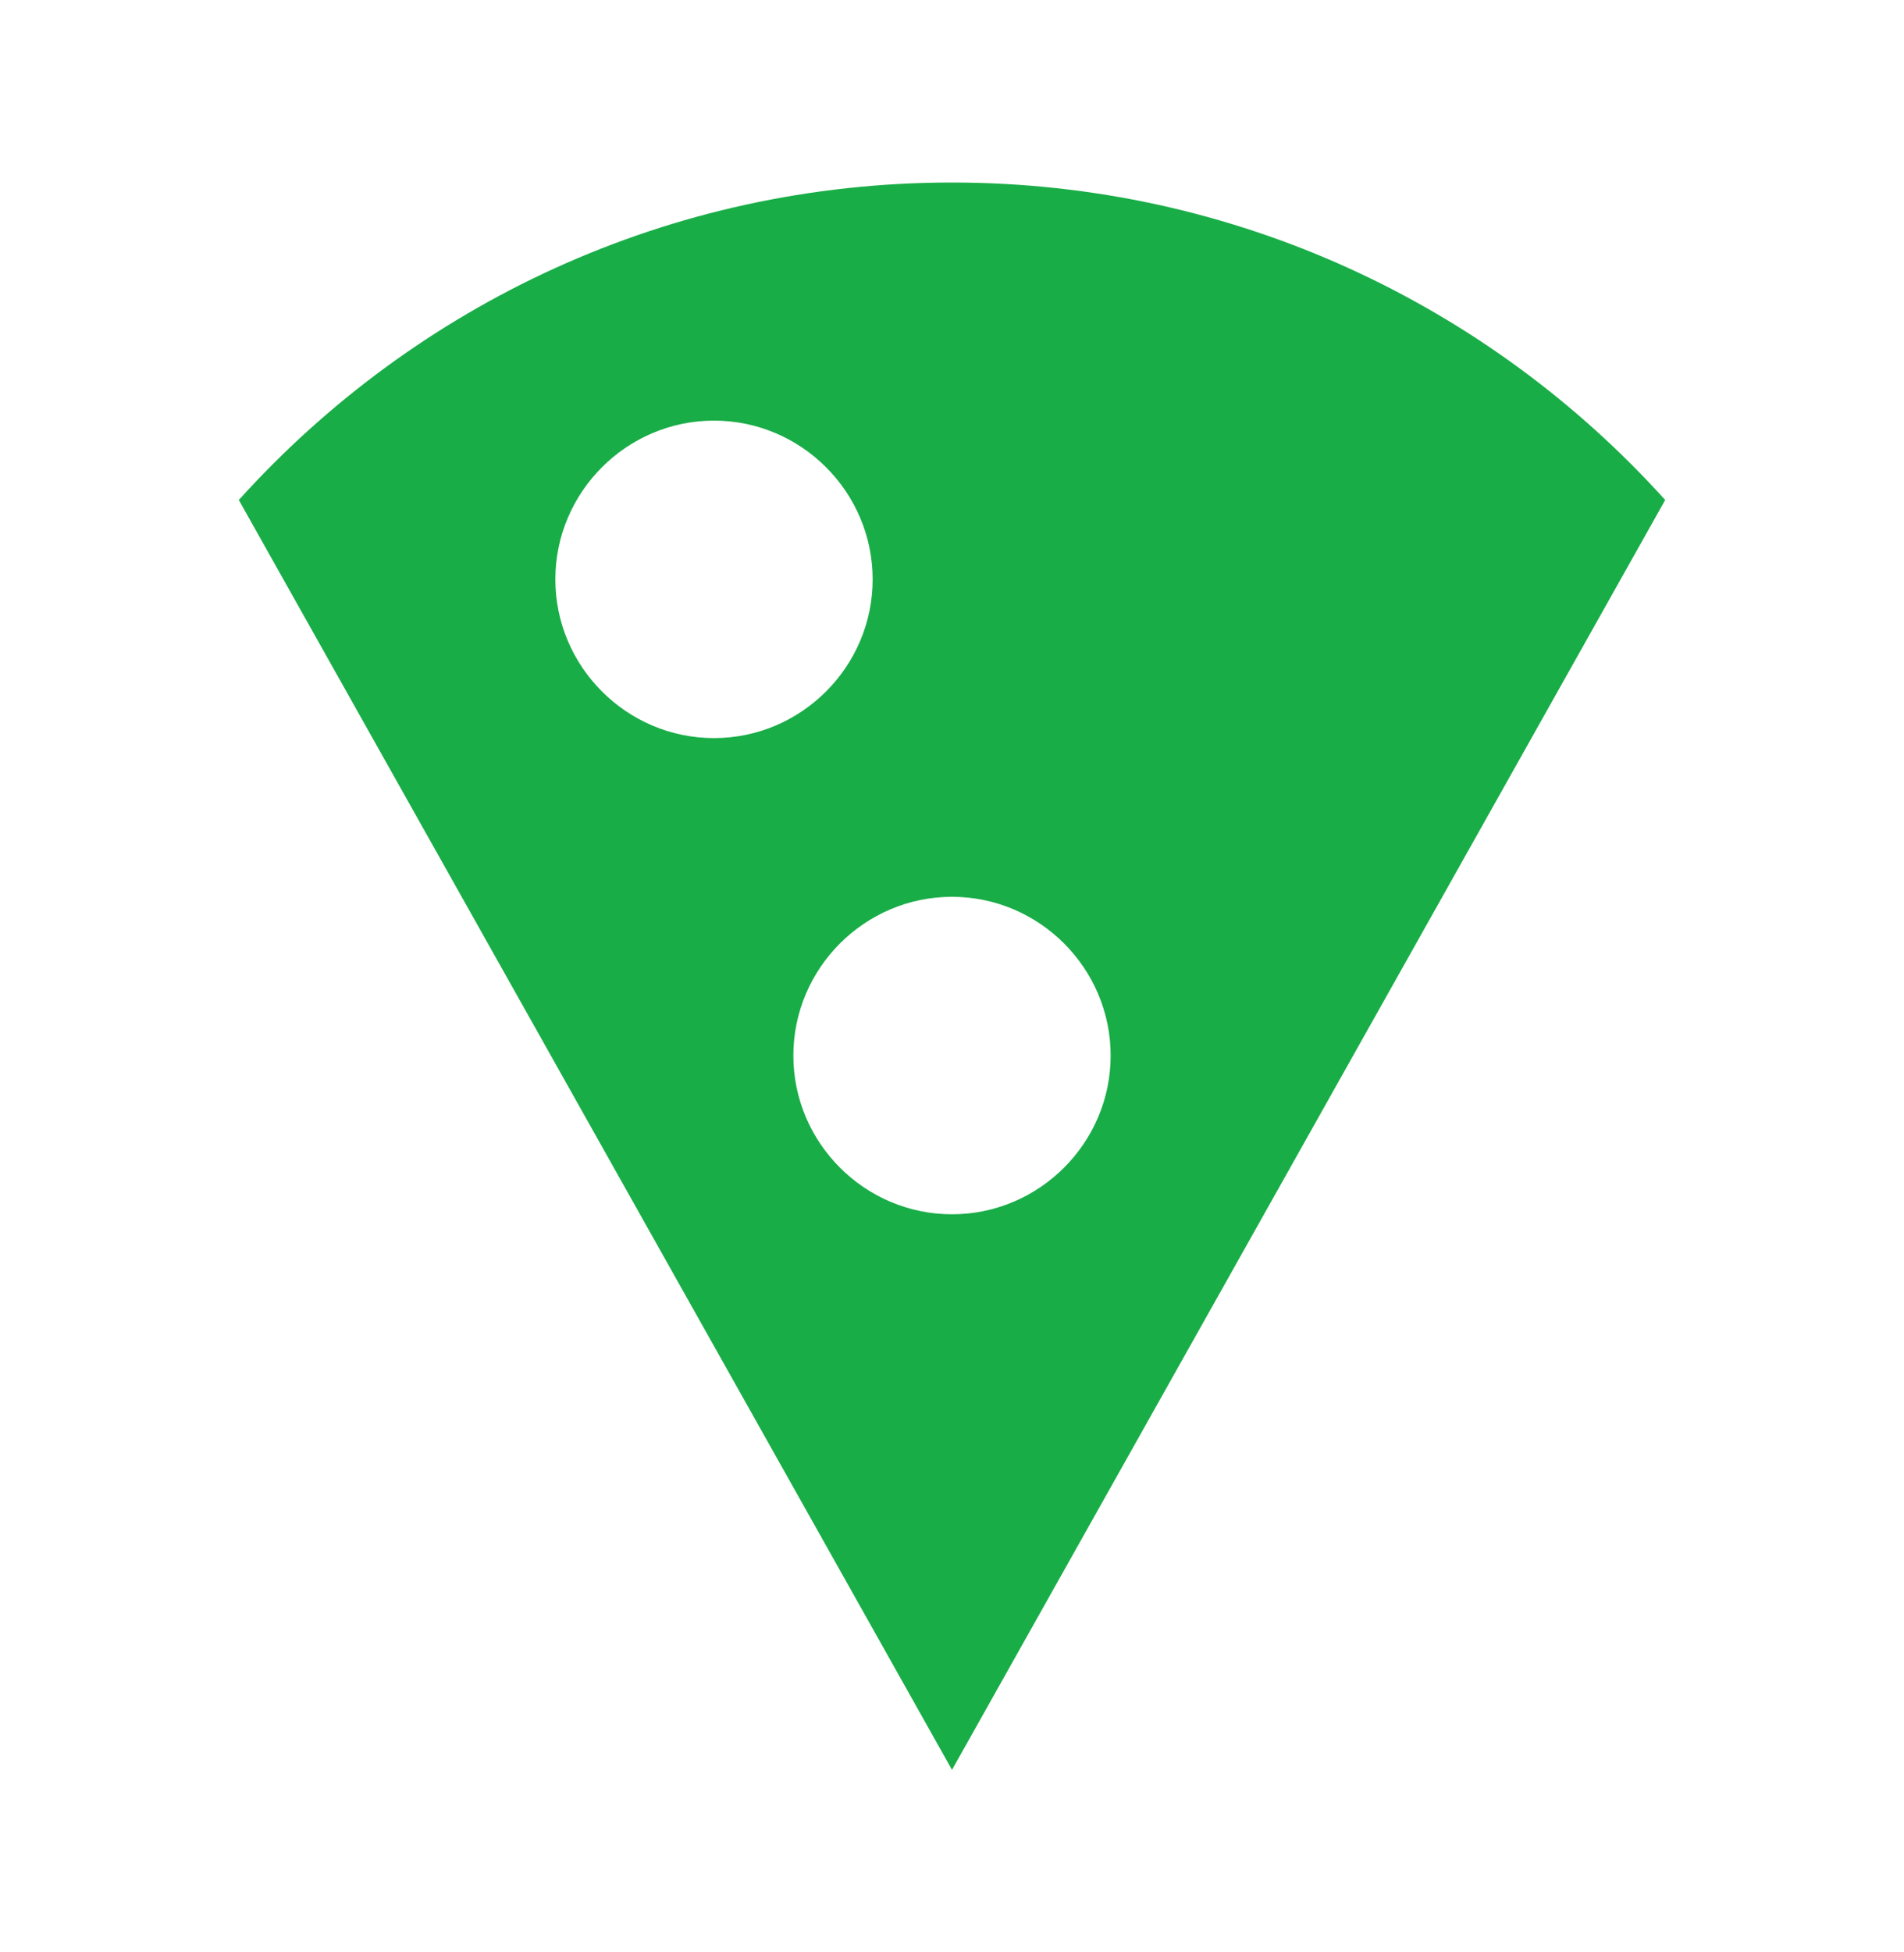 <svg width="40" height="41" viewBox="0 0 40 41" fill="none" xmlns="http://www.w3.org/2000/svg">
<g clip-path="url(#clip0_2010_366)">
<path d="M20 3.833C14.05 3.833 8.717 6.4 5.017 10.5L20 37.167L34.983 10.5C31.3 6.417 25.95 3.833 20 3.833ZM11.667 12.167C11.667 10.333 13.167 8.833 15 8.833C16.833 8.833 18.333 10.333 18.333 12.167C18.333 14 16.833 15.5 15 15.5C13.167 15.5 11.667 14 11.667 12.167ZM20 25.5C18.167 25.5 16.667 24 16.667 22.167C16.667 20.333 18.167 18.833 20 18.833C21.833 18.833 23.333 20.333 23.333 22.167C23.333 24 21.833 25.5 20 25.5Z" fill="#19AD47"/>
</g>
<defs>
<clipPath id="clip0_2010_366">
<rect width="40" height="40" fill="white" transform="translate(0 0.5)"/>
</clipPath>
</defs>
</svg>
